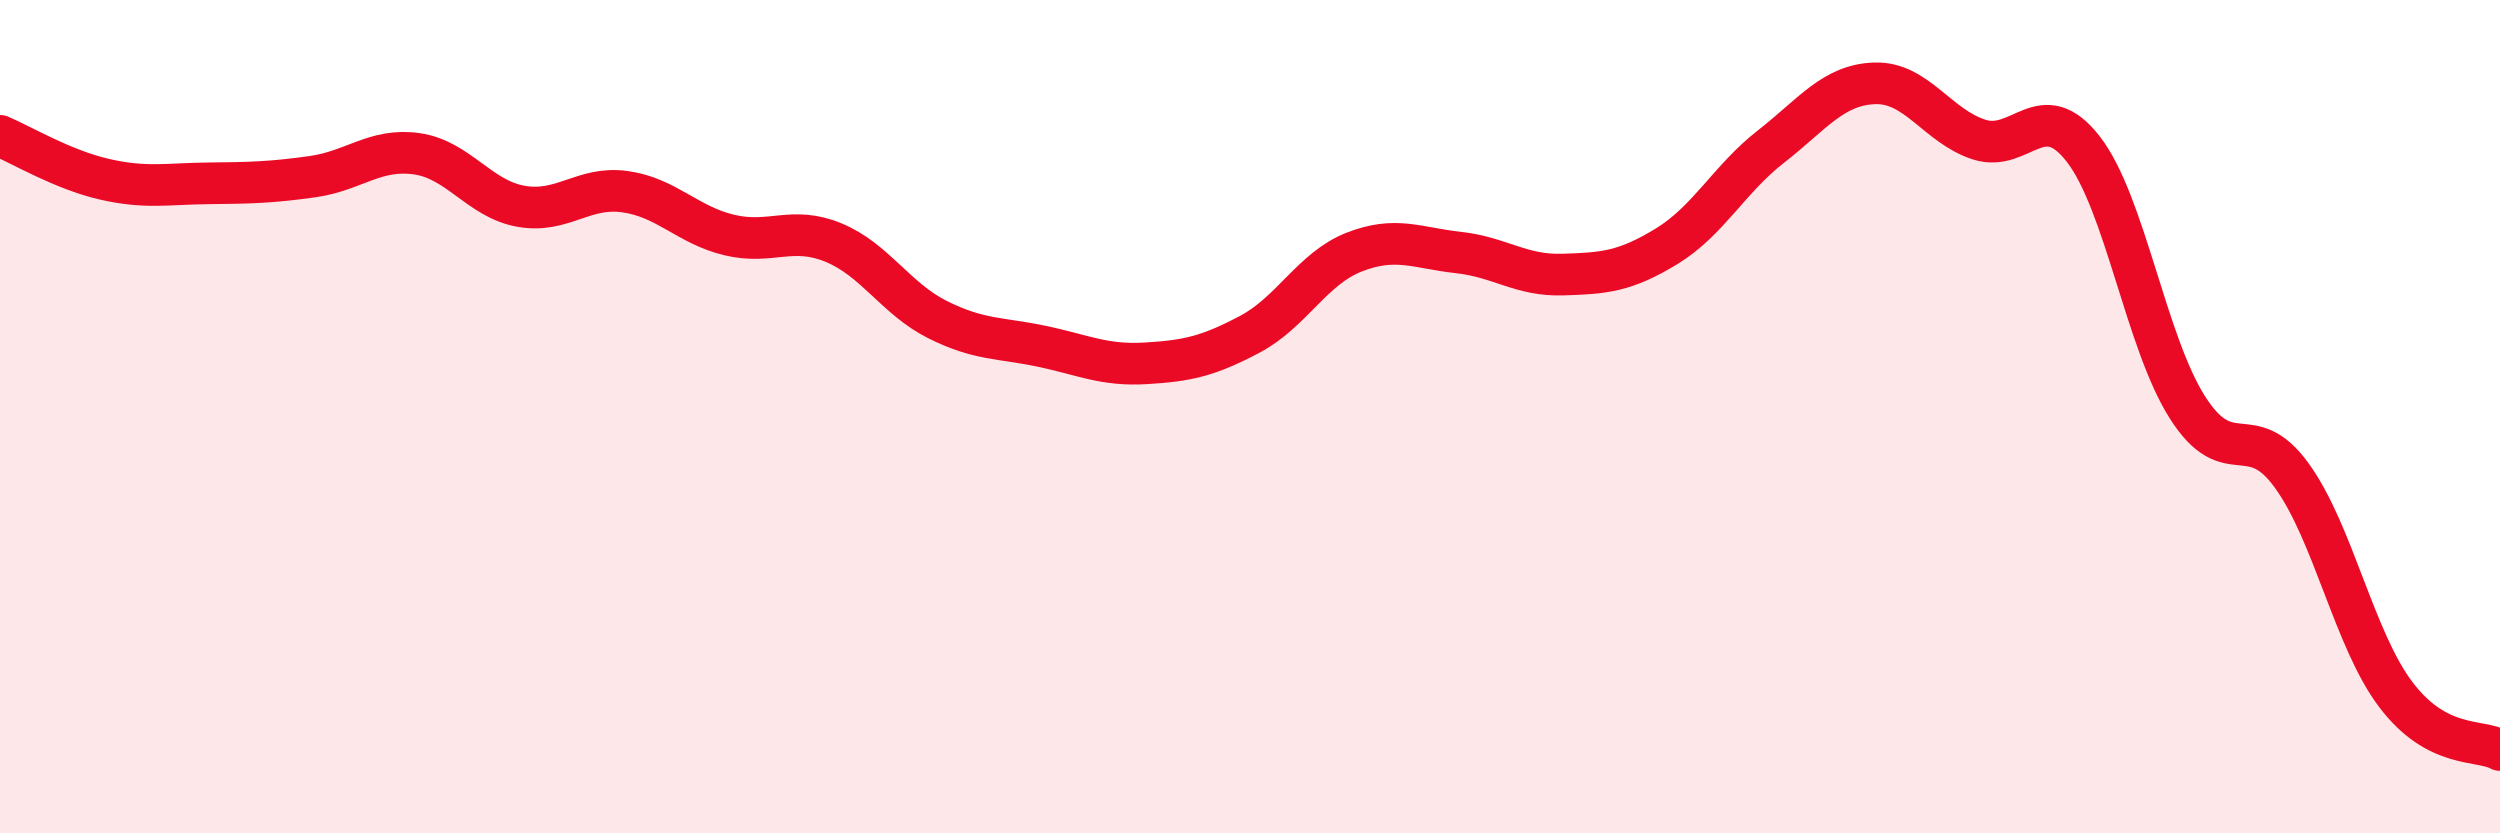
    <svg width="60" height="20" viewBox="0 0 60 20" xmlns="http://www.w3.org/2000/svg">
      <path
        d="M 0,3.26 C 0.5,3.47 1.5,4.07 2.5,4.3 C 3.5,4.53 4,4.41 5,4.4 C 6,4.39 6.5,4.38 7.5,4.24 C 8.5,4.1 9,3.55 10,3.69 C 11,3.83 11.5,4.77 12.5,4.95 C 13.5,5.13 14,4.46 15,4.6 C 16,4.74 16.5,5.4 17.5,5.64 C 18.5,5.88 19,5.41 20,5.82 C 21,6.23 21.5,7.17 22.5,7.67 C 23.5,8.17 24,8.1 25,8.31 C 26,8.52 26.5,8.78 27.5,8.72 C 28.5,8.66 29,8.55 30,8.02 C 31,7.49 31.5,6.44 32.5,6.05 C 33.5,5.66 34,5.95 35,6.06 C 36,6.17 36.5,6.62 37.5,6.59 C 38.5,6.56 39,6.52 40,5.91 C 41,5.3 41.5,4.3 42.5,3.52 C 43.5,2.74 44,2.03 45,2 C 46,1.97 46.5,3.03 47.5,3.35 C 48.5,3.67 49,2.29 50,3.58 C 51,4.87 51.5,8.21 52.5,9.78 C 53.5,11.35 54,10.03 55,11.41 C 56,12.79 56.5,15.35 57.5,16.67 C 58.5,17.99 59.5,17.73 60,18L60 20L0 20Z"
        fill="#EB0A25"
        opacity="0.1"
        stroke-linecap="round"
        stroke-linejoin="round"
      />
      <path
        d="M 0,3.26 C 0.5,3.47 1.5,4.07 2.5,4.3 C 3.5,4.53 4,4.41 5,4.4 C 6,4.39 6.5,4.38 7.5,4.24 C 8.5,4.1 9,3.55 10,3.69 C 11,3.83 11.5,4.77 12.5,4.95 C 13.5,5.13 14,4.46 15,4.6 C 16,4.74 16.5,5.4 17.5,5.64 C 18.5,5.88 19,5.41 20,5.82 C 21,6.23 21.5,7.17 22.5,7.67 C 23.5,8.17 24,8.1 25,8.31 C 26,8.52 26.5,8.78 27.5,8.72 C 28.5,8.66 29,8.55 30,8.02 C 31,7.49 31.5,6.44 32.5,6.05 C 33.5,5.66 34,5.95 35,6.06 C 36,6.17 36.5,6.62 37.5,6.59 C 38.5,6.56 39,6.52 40,5.91 C 41,5.3 41.5,4.3 42.5,3.52 C 43.5,2.74 44,2.03 45,2 C 46,1.97 46.5,3.03 47.5,3.35 C 48.5,3.67 49,2.29 50,3.58 C 51,4.87 51.5,8.21 52.5,9.78 C 53.5,11.35 54,10.03 55,11.41 C 56,12.79 56.5,15.35 57.5,16.67 C 58.5,17.99 59.5,17.73 60,18"
        stroke="#EB0A25"
        stroke-width="1"
        fill="none"
        stroke-linecap="round"
        stroke-linejoin="round"
      />
    </svg>
  